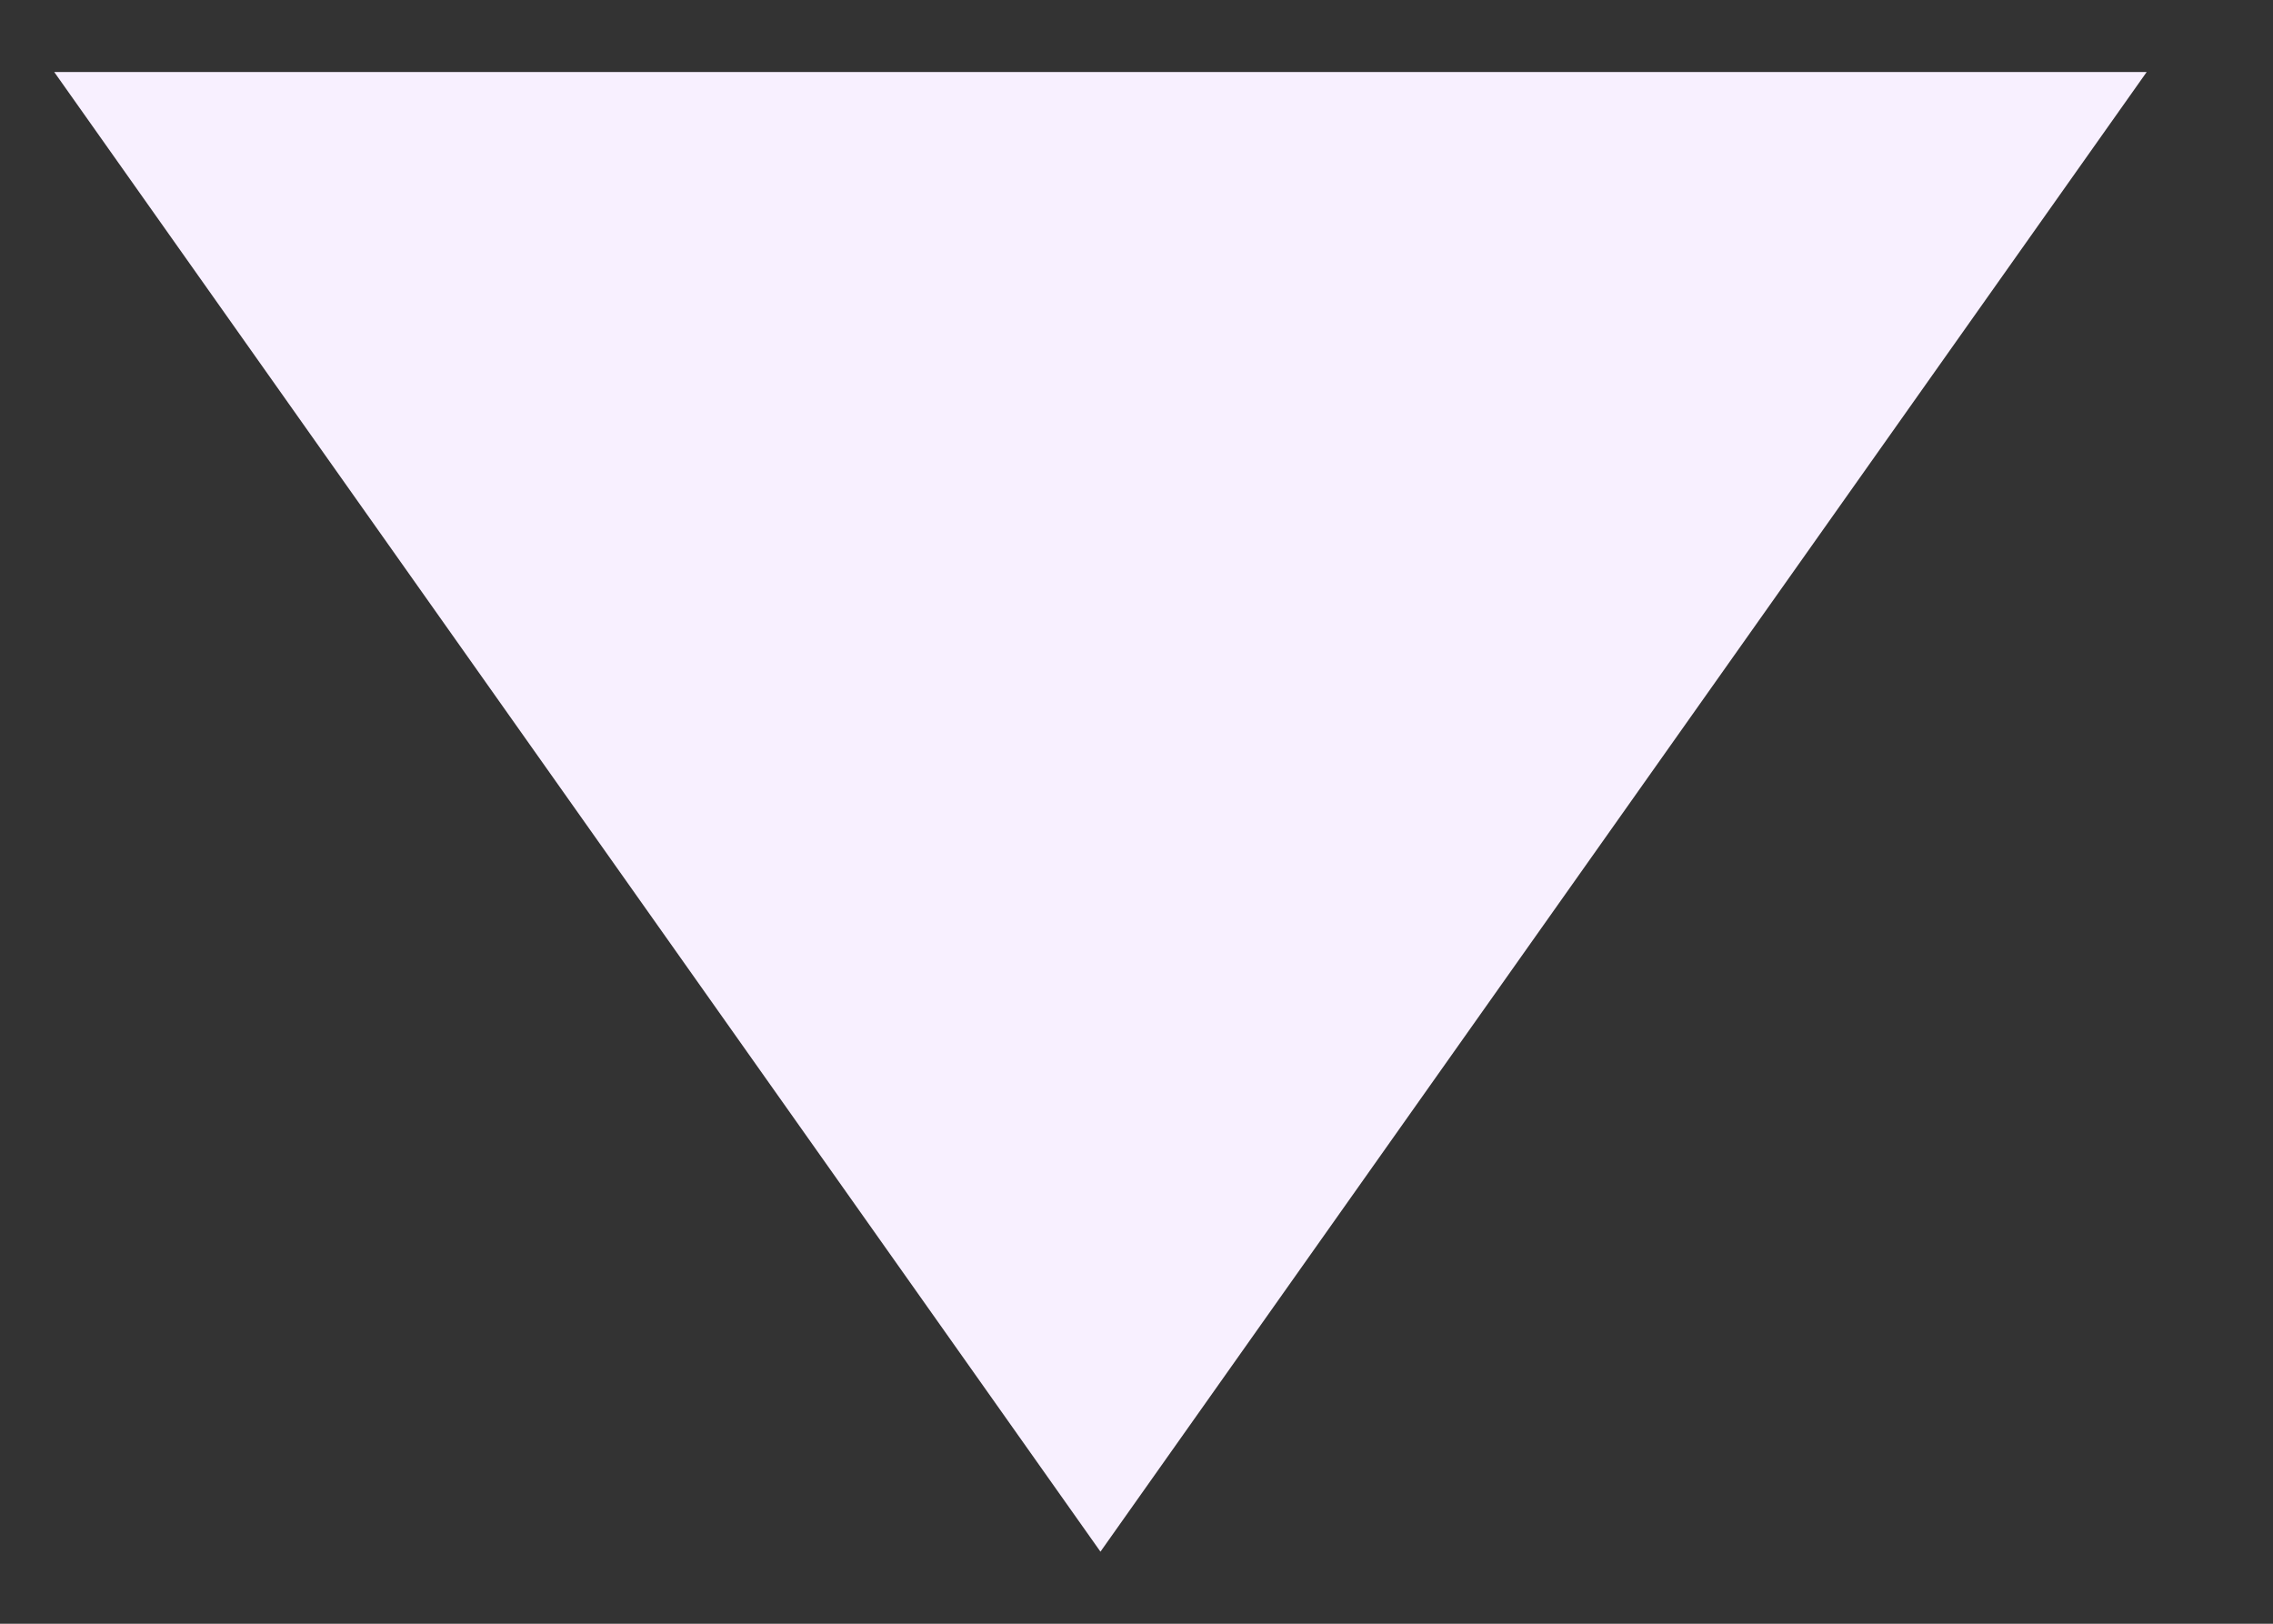 <?xml version="1.0" encoding="UTF-8"?>
<svg width="14px" height="10px" viewBox="0 0 14 10" version="1.1" xmlns="http://www.w3.org/2000/svg" xmlns:xlink="http://www.w3.org/1999/xlink">
    <rect x="0" y="0" width="14" height="10" fill="#333333" stroke="none"/>
    <!-- Generator: Sketch 63.1 (92452) - https://sketch.com -->
    <title>mb-04-ct-dropdown</title>
    <desc>Created with Sketch.</desc>
    <g id="Page-1" stroke="none" stroke-width="1" fill="none" fill-rule="evenodd">
        <g id="Mobile_04_CT-TIEU-CHUAN---expand" transform="translate(-332, -3412)" fill="#F8F0FF">
            <g id="Rectangle-Copy-14" transform="translate(0, 3102)">
                <polygon id="mb-04-ct-dropdown" transform="translate(338.778, 311.778) rotate(-225) translate(-338.778, -311.778) " points="333.278 308.165 344.278 306.278 342.391 317.278"></polygon>
            </g>
        </g>
    </g>
</svg>